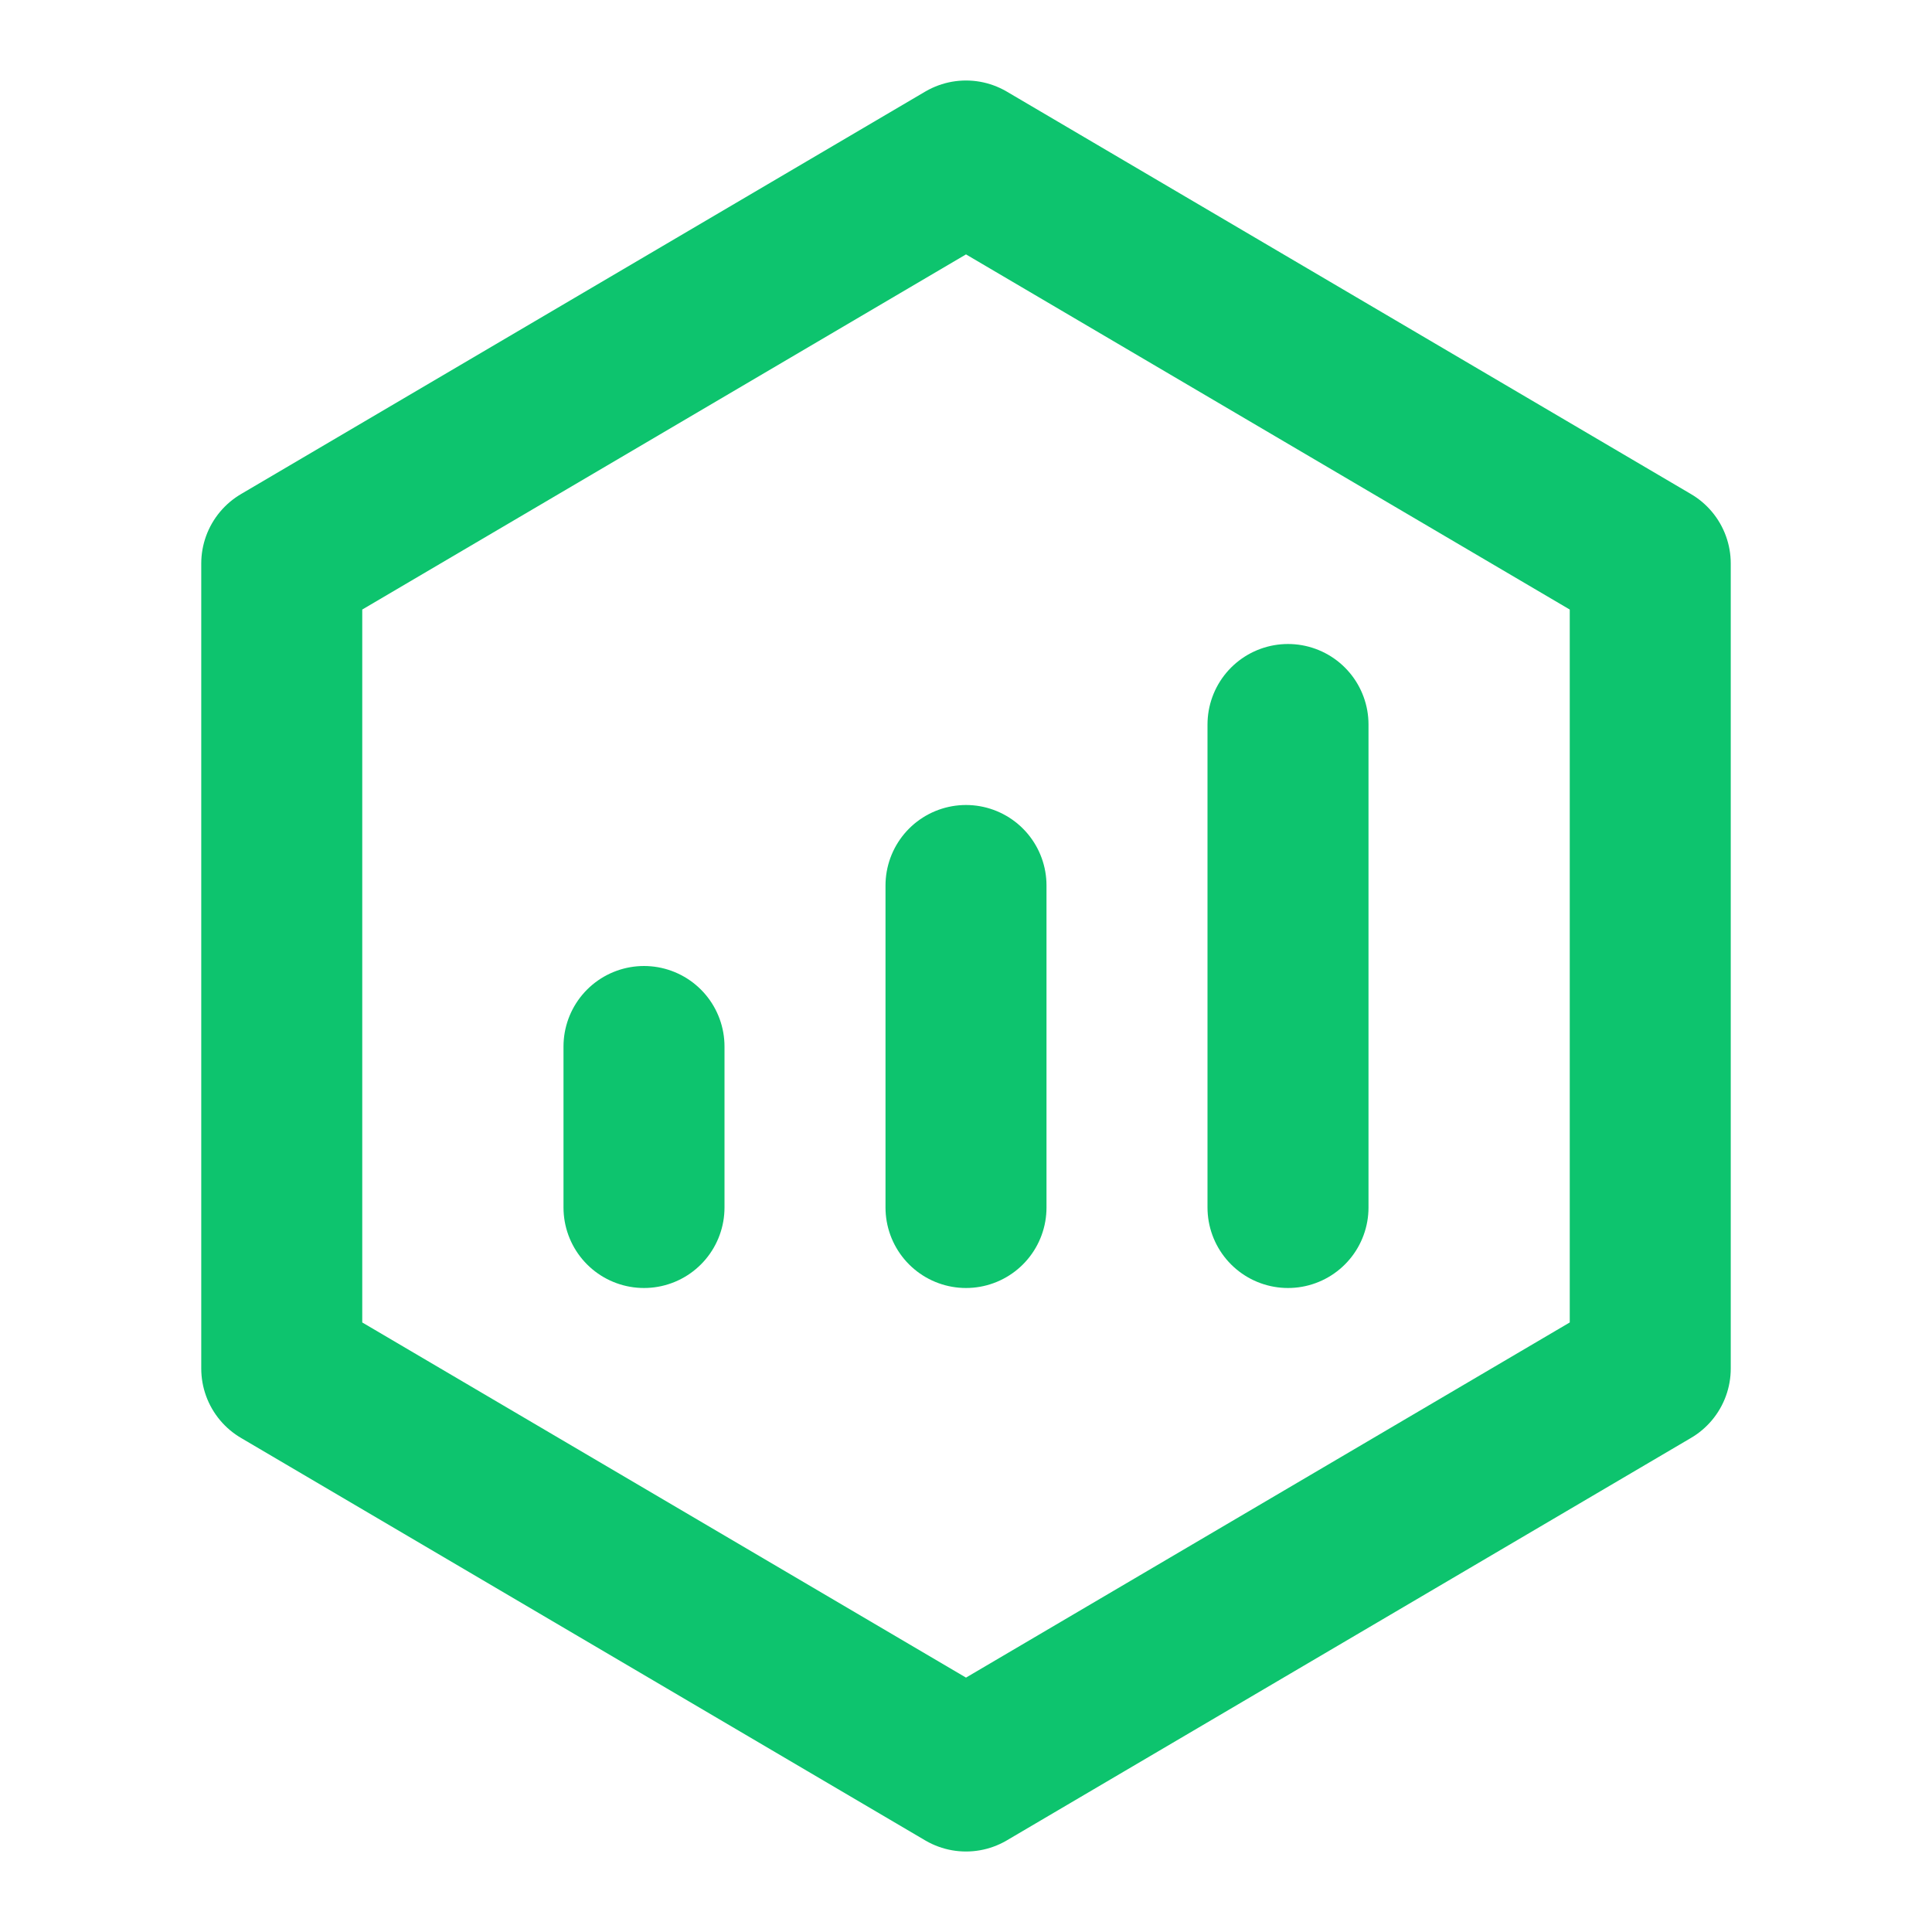 <svg width="24" height="24" viewBox="0 0 24 24" fill="none" xmlns="http://www.w3.org/2000/svg">
<path d="M20.5 7L12 2L3.5 7V17L12 22L20.5 17V7Z" stroke="#0DC46E" stroke-width="2" stroke-linejoin="round"/>
<path d="M12 11V15M16 9V15M8 13V15" stroke="#0DC46E" stroke-width="2" stroke-linecap="round" stroke-linejoin="round"/>
</svg>

